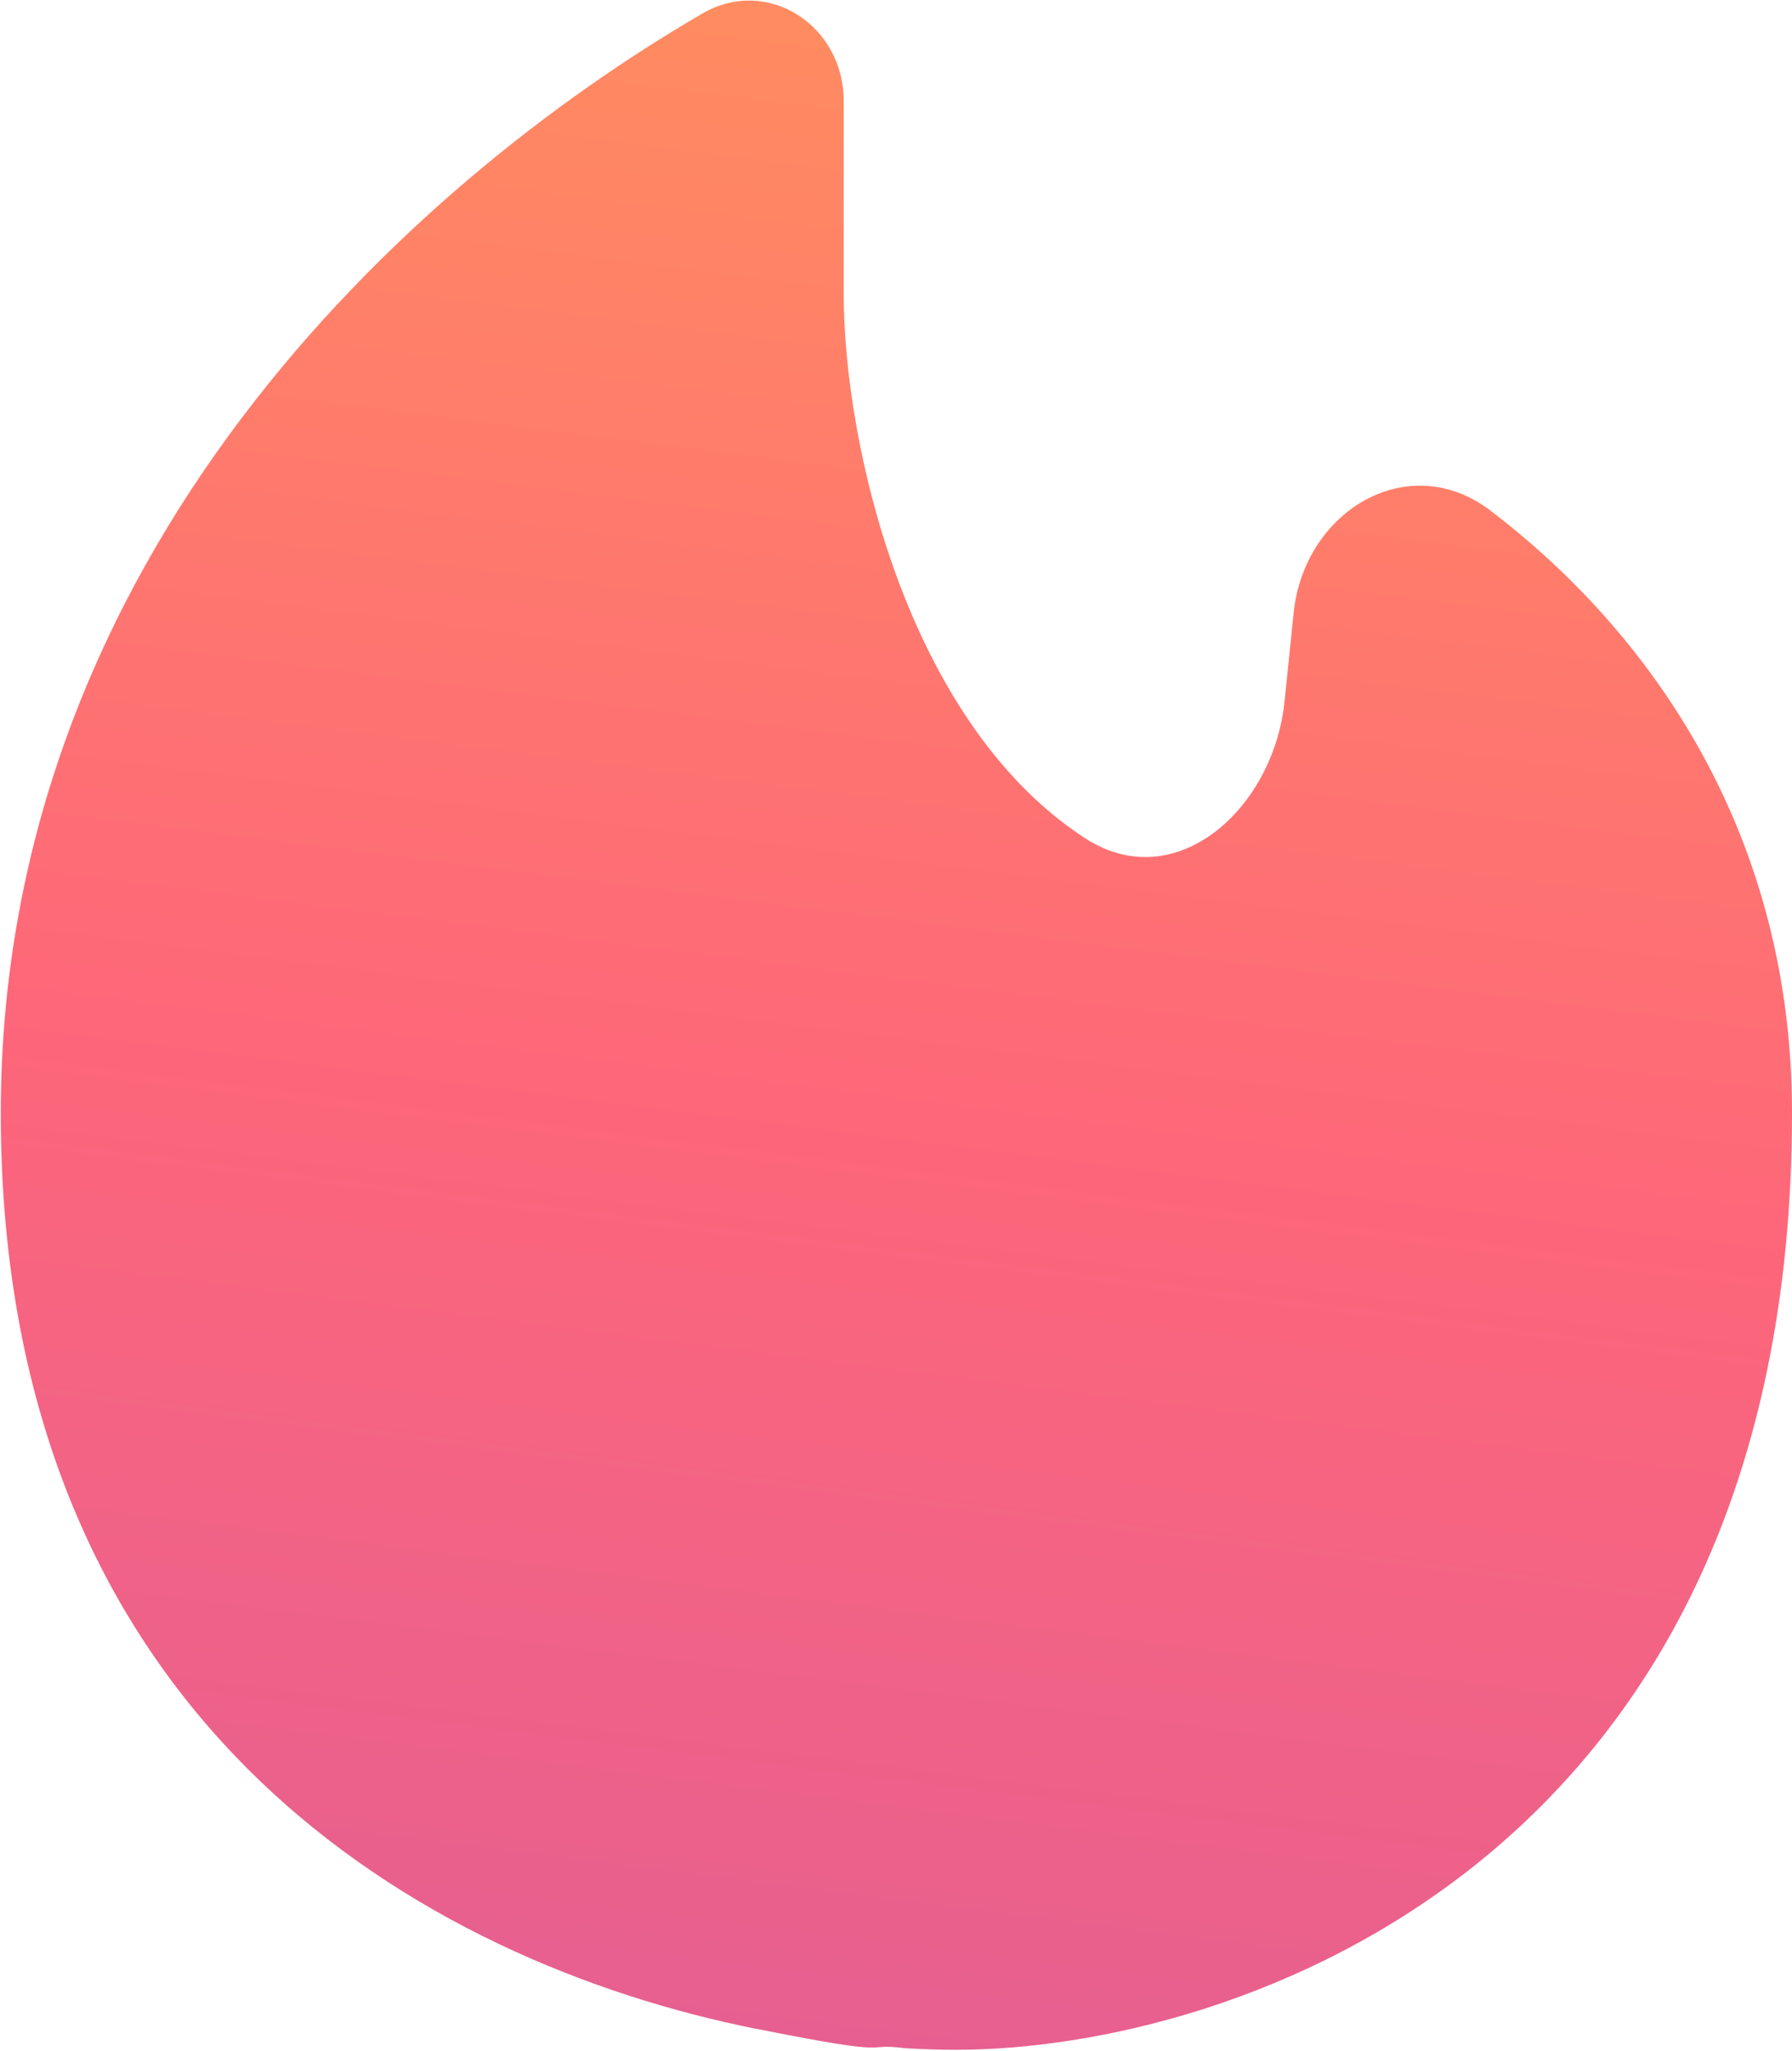 <svg width="574" height="657" viewBox="0 0 574 657" fill="none" xmlns="http://www.w3.org/2000/svg">
<path opacity="0.88" d="M242.17 649.784C136.668 628.656 0.25 552.752 0.25 356.496C0.25 177.925 130.964 58.99 224.957 4.349C245.849 -7.801 270.25 8.162 270.25 32.294V93.989C270.25 142.656 290.703 231.486 347.538 268.442C376.563 287.309 407.95 259.06 411.46 224.635L414.363 196.352C417.738 163.48 451.217 143.534 477.475 163.581C524.691 199.525 574 262.637 574 356.462C574 596.459 395.496 656.5 306.261 656.5C301.041 656.5 295.596 656.331 289.926 655.994C274.874 654.104 289.926 659.335 242.17 649.75" fill="url(#paint0_linear_1027_715)"/>
<defs>
<linearGradient id="paint0_linear_1027_715" x1="328.673" y1="0.182" x2="245.577" y2="656.5" gradientUnits="userSpaceOnUse">
<stop stop-color="#FF7D49"/>
<stop offset="0.552" stop-color="#FD5167"/>
<stop offset="1" stop-color="#E24981"/>
</linearGradient>
</defs>
</svg>
